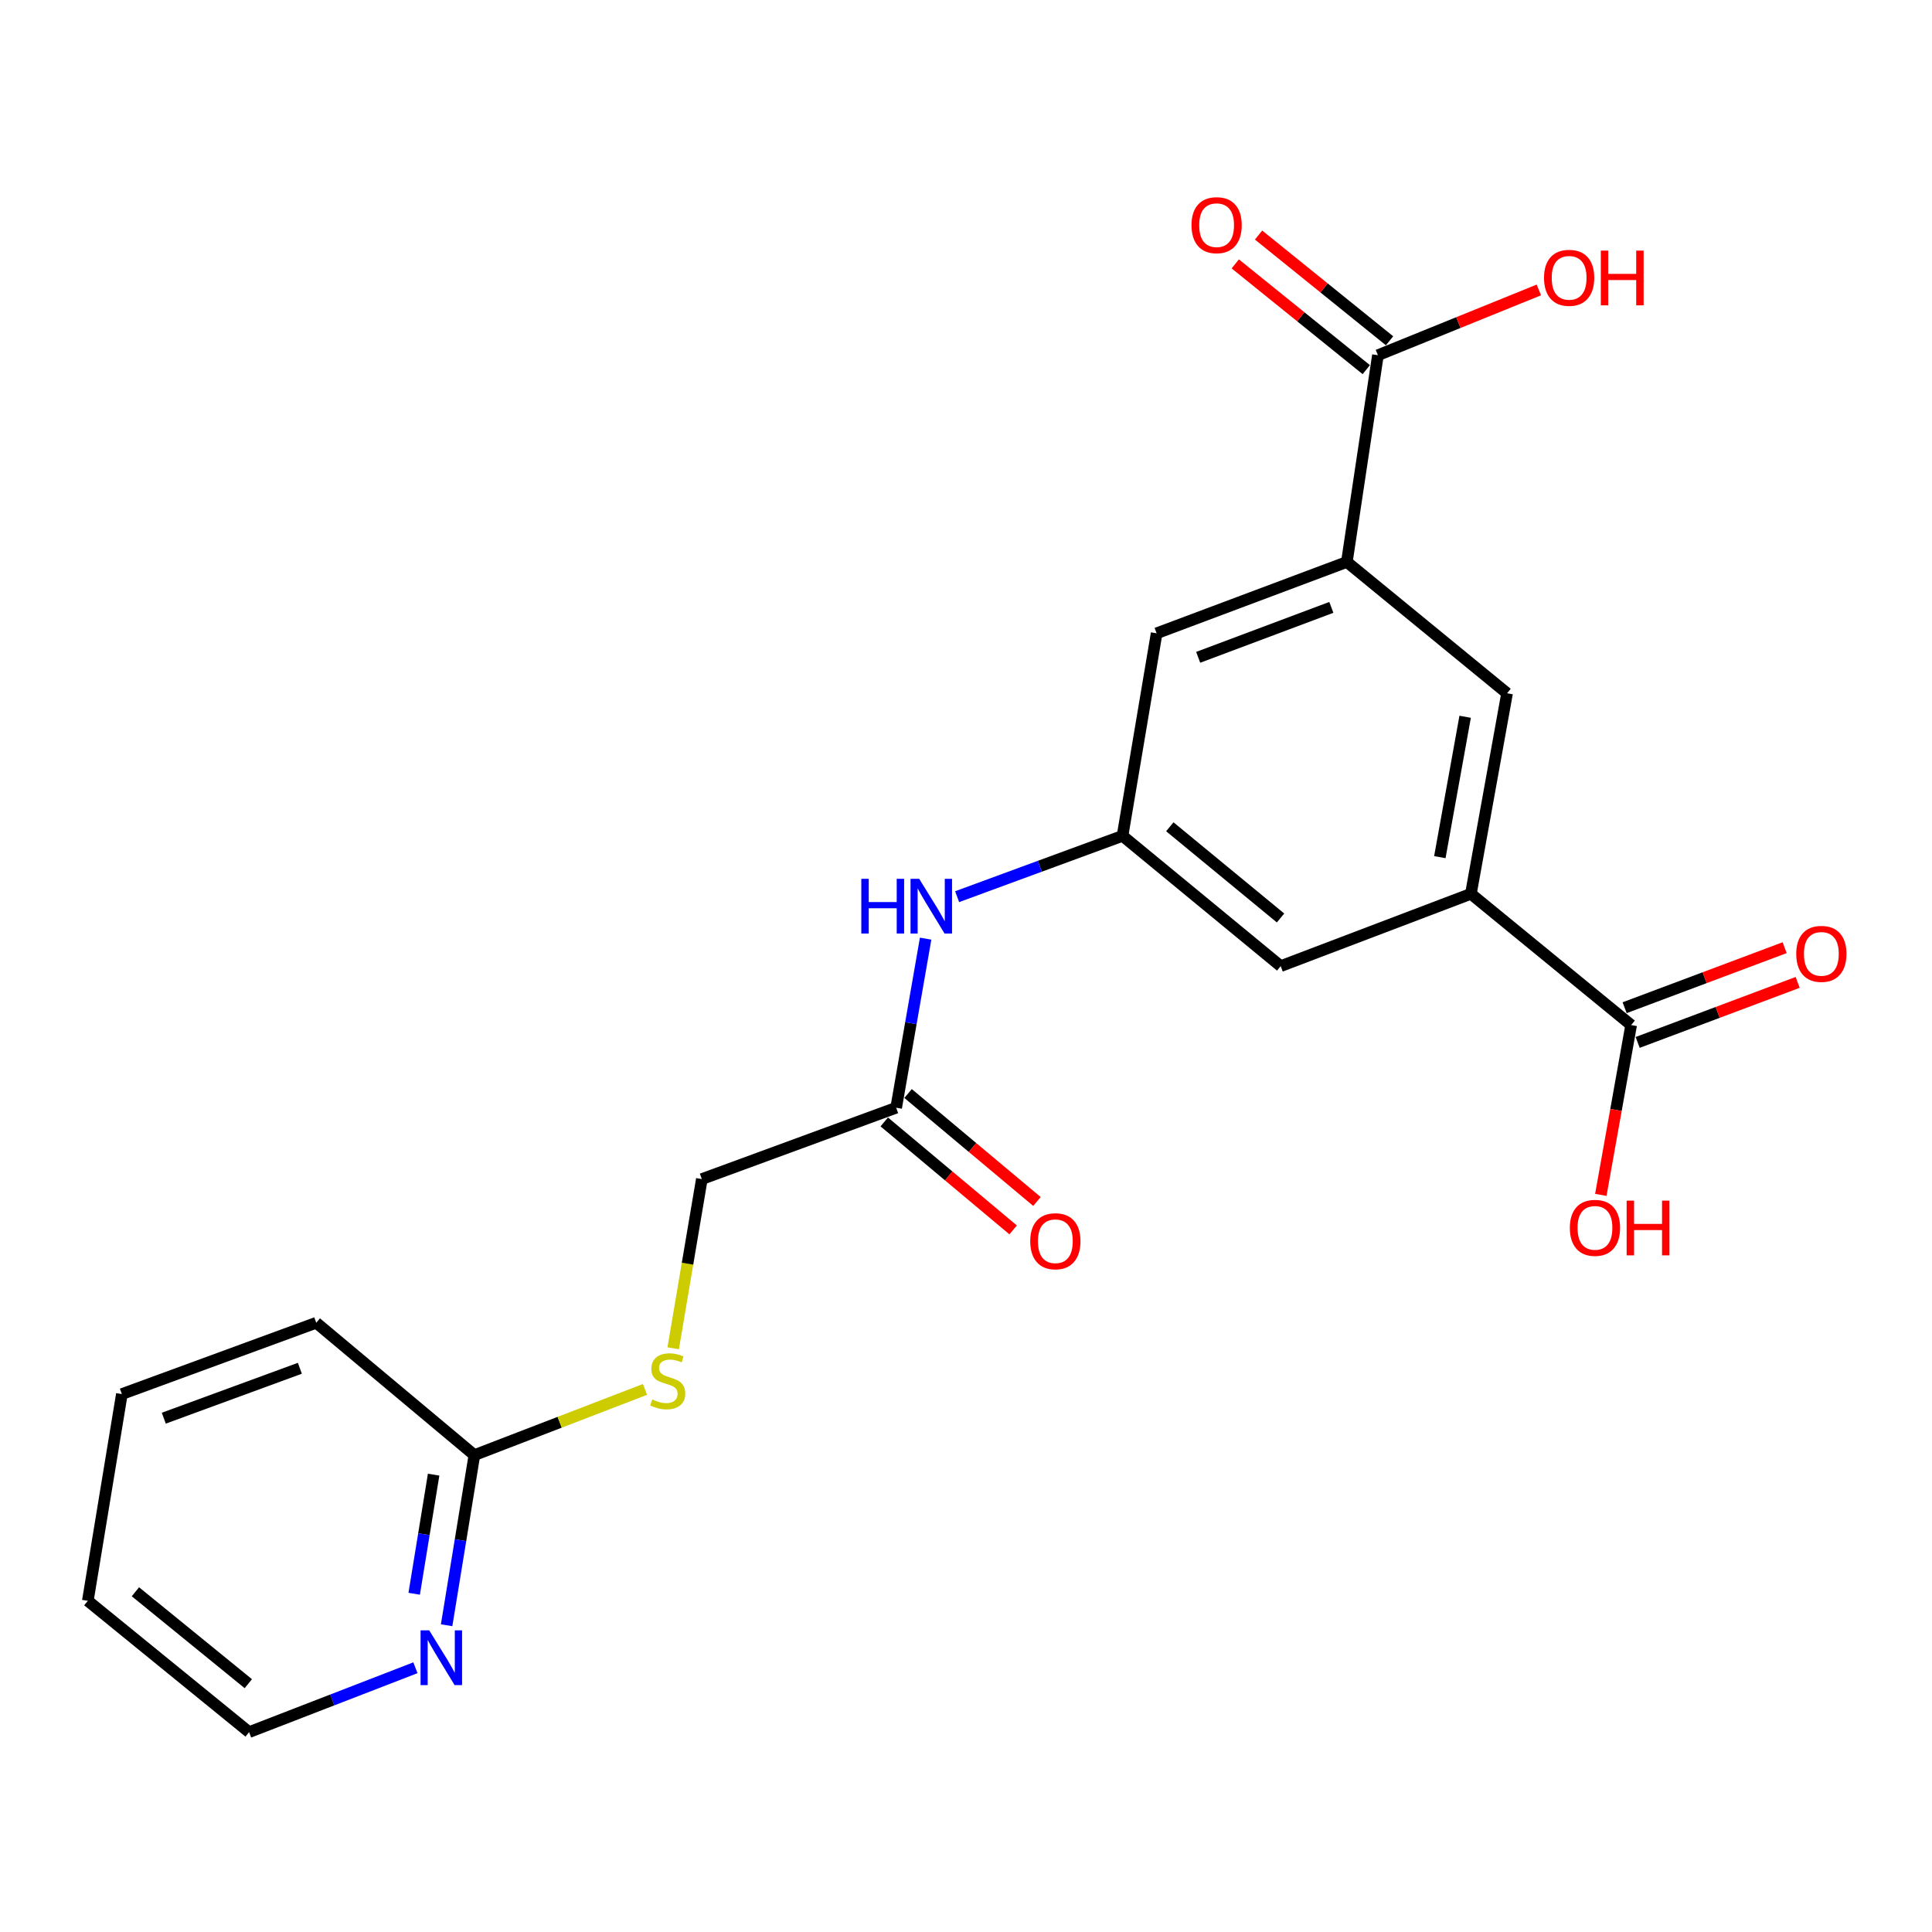 <?xml version='1.0' encoding='iso-8859-1'?>
<svg version='1.1' baseProfile='full'
              xmlns='http://www.w3.org/2000/svg'
                      xmlns:rdkit='http://www.rdkit.org/xml'
                      xmlns:xlink='http://www.w3.org/1999/xlink'
                  xml:space='preserve'
width='1000px' height='1000px' viewBox='0 0 1000 1000'>
<!-- END OF HEADER -->
<rect style='opacity:1.0;fill:#FFFFFF;stroke:none' width='1000' height='1000' x='0' y='0'> </rect>
<path class='bond-2' d='M 761.334,462.636 L 844.281,530.571' style='fill:none;fill-rule:evenodd;stroke:#000000;stroke-width:6px;stroke-linecap:butt;stroke-linejoin:miter;stroke-opacity:1' />
<path class='bond-4' d='M 761.334,462.636 L 780.056,358.835' style='fill:none;fill-rule:evenodd;stroke:#000000;stroke-width:6px;stroke-linecap:butt;stroke-linejoin:miter;stroke-opacity:1' />
<path class='bond-4' d='M 745.256,443.659 L 758.361,370.999' style='fill:none;fill-rule:evenodd;stroke:#000000;stroke-width:6px;stroke-linecap:butt;stroke-linejoin:miter;stroke-opacity:1' />
<path class='bond-7' d='M 761.334,462.636 L 662.885,500.068' style='fill:none;fill-rule:evenodd;stroke:#000000;stroke-width:6px;stroke-linecap:butt;stroke-linejoin:miter;stroke-opacity:1' />
<path class='bond-0' d='M 697.13,290.868 L 780.056,358.835' style='fill:none;fill-rule:evenodd;stroke:#000000;stroke-width:6px;stroke-linecap:butt;stroke-linejoin:miter;stroke-opacity:1' />
<path class='bond-1' d='M 697.13,290.868 L 713.208,183.858' style='fill:none;fill-rule:evenodd;stroke:#000000;stroke-width:6px;stroke-linecap:butt;stroke-linejoin:miter;stroke-opacity:1' />
<path class='bond-22' d='M 697.13,290.868 L 598.671,327.799' style='fill:none;fill-rule:evenodd;stroke:#000000;stroke-width:6px;stroke-linecap:butt;stroke-linejoin:miter;stroke-opacity:1' />
<path class='bond-22' d='M 689.101,314.376 L 620.18,340.228' style='fill:none;fill-rule:evenodd;stroke:#000000;stroke-width:6px;stroke-linecap:butt;stroke-linejoin:miter;stroke-opacity:1' />
<path class='bond-13' d='M 719.235,176.391 L 685.33,149.025' style='fill:none;fill-rule:evenodd;stroke:#000000;stroke-width:6px;stroke-linecap:butt;stroke-linejoin:miter;stroke-opacity:1' />
<path class='bond-13' d='M 685.33,149.025 L 651.426,121.658' style='fill:none;fill-rule:evenodd;stroke:#FF0000;stroke-width:6px;stroke-linecap:butt;stroke-linejoin:miter;stroke-opacity:1' />
<path class='bond-13' d='M 707.181,191.325 L 673.277,163.958' style='fill:none;fill-rule:evenodd;stroke:#000000;stroke-width:6px;stroke-linecap:butt;stroke-linejoin:miter;stroke-opacity:1' />
<path class='bond-13' d='M 673.277,163.958 L 639.373,136.591' style='fill:none;fill-rule:evenodd;stroke:#FF0000;stroke-width:6px;stroke-linecap:butt;stroke-linejoin:miter;stroke-opacity:1' />
<path class='bond-16' d='M 713.208,183.858 L 754.858,166.965' style='fill:none;fill-rule:evenodd;stroke:#000000;stroke-width:6px;stroke-linecap:butt;stroke-linejoin:miter;stroke-opacity:1' />
<path class='bond-16' d='M 754.858,166.965 L 796.509,150.073' style='fill:none;fill-rule:evenodd;stroke:#FF0000;stroke-width:6px;stroke-linecap:butt;stroke-linejoin:miter;stroke-opacity:1' />
<path class='bond-12' d='M 847.651,539.555 L 889.061,524.021' style='fill:none;fill-rule:evenodd;stroke:#000000;stroke-width:6px;stroke-linecap:butt;stroke-linejoin:miter;stroke-opacity:1' />
<path class='bond-12' d='M 889.061,524.021 L 930.471,508.486' style='fill:none;fill-rule:evenodd;stroke:#FF0000;stroke-width:6px;stroke-linecap:butt;stroke-linejoin:miter;stroke-opacity:1' />
<path class='bond-12' d='M 840.91,521.587 L 882.32,506.053' style='fill:none;fill-rule:evenodd;stroke:#000000;stroke-width:6px;stroke-linecap:butt;stroke-linejoin:miter;stroke-opacity:1' />
<path class='bond-12' d='M 882.32,506.053 L 923.73,490.518' style='fill:none;fill-rule:evenodd;stroke:#FF0000;stroke-width:6px;stroke-linecap:butt;stroke-linejoin:miter;stroke-opacity:1' />
<path class='bond-17' d='M 844.281,530.571 L 836.431,574.518' style='fill:none;fill-rule:evenodd;stroke:#000000;stroke-width:6px;stroke-linecap:butt;stroke-linejoin:miter;stroke-opacity:1' />
<path class='bond-17' d='M 836.431,574.518 L 828.582,618.465' style='fill:none;fill-rule:evenodd;stroke:#FF0000;stroke-width:6px;stroke-linecap:butt;stroke-linejoin:miter;stroke-opacity:1' />
<path class='bond-3' d='M 581.015,432.634 L 662.885,500.068' style='fill:none;fill-rule:evenodd;stroke:#000000;stroke-width:6px;stroke-linecap:butt;stroke-linejoin:miter;stroke-opacity:1' />
<path class='bond-3' d='M 605.497,427.936 L 662.806,475.14' style='fill:none;fill-rule:evenodd;stroke:#000000;stroke-width:6px;stroke-linecap:butt;stroke-linejoin:miter;stroke-opacity:1' />
<path class='bond-6' d='M 581.015,432.634 L 538.213,448.374' style='fill:none;fill-rule:evenodd;stroke:#000000;stroke-width:6px;stroke-linecap:butt;stroke-linejoin:miter;stroke-opacity:1' />
<path class='bond-6' d='M 538.213,448.374 L 495.41,464.114' style='fill:none;fill-rule:evenodd;stroke:#0000FF;stroke-width:6px;stroke-linecap:butt;stroke-linejoin:miter;stroke-opacity:1' />
<path class='bond-8' d='M 581.015,432.634 L 598.671,327.799' style='fill:none;fill-rule:evenodd;stroke:#000000;stroke-width:6px;stroke-linecap:butt;stroke-linejoin:miter;stroke-opacity:1' />
<path class='bond-5' d='M 463.856,573.356 L 471.48,529.598' style='fill:none;fill-rule:evenodd;stroke:#000000;stroke-width:6px;stroke-linecap:butt;stroke-linejoin:miter;stroke-opacity:1' />
<path class='bond-5' d='M 471.48,529.598 L 479.105,485.84' style='fill:none;fill-rule:evenodd;stroke:#0000FF;stroke-width:6px;stroke-linecap:butt;stroke-linejoin:miter;stroke-opacity:1' />
<path class='bond-14' d='M 457.694,580.711 L 491.047,608.652' style='fill:none;fill-rule:evenodd;stroke:#000000;stroke-width:6px;stroke-linecap:butt;stroke-linejoin:miter;stroke-opacity:1' />
<path class='bond-14' d='M 491.047,608.652 L 524.399,636.592' style='fill:none;fill-rule:evenodd;stroke:#FF0000;stroke-width:6px;stroke-linecap:butt;stroke-linejoin:miter;stroke-opacity:1' />
<path class='bond-14' d='M 470.018,566 L 503.37,593.941' style='fill:none;fill-rule:evenodd;stroke:#000000;stroke-width:6px;stroke-linecap:butt;stroke-linejoin:miter;stroke-opacity:1' />
<path class='bond-14' d='M 503.37,593.941 L 536.723,621.882' style='fill:none;fill-rule:evenodd;stroke:#FF0000;stroke-width:6px;stroke-linecap:butt;stroke-linejoin:miter;stroke-opacity:1' />
<path class='bond-15' d='M 463.856,573.356 L 363.275,610.287' style='fill:none;fill-rule:evenodd;stroke:#000000;stroke-width:6px;stroke-linecap:butt;stroke-linejoin:miter;stroke-opacity:1' />
<path class='bond-9' d='M 245.54,753.163 L 289.694,736.161' style='fill:none;fill-rule:evenodd;stroke:#000000;stroke-width:6px;stroke-linecap:butt;stroke-linejoin:miter;stroke-opacity:1' />
<path class='bond-9' d='M 289.694,736.161 L 333.848,719.16' style='fill:none;fill-rule:evenodd;stroke:#CCCC00;stroke-width:6px;stroke-linecap:butt;stroke-linejoin:miter;stroke-opacity:1' />
<path class='bond-10' d='M 245.54,753.163 L 238.356,797.193' style='fill:none;fill-rule:evenodd;stroke:#000000;stroke-width:6px;stroke-linecap:butt;stroke-linejoin:miter;stroke-opacity:1' />
<path class='bond-10' d='M 238.356,797.193 L 231.172,841.223' style='fill:none;fill-rule:evenodd;stroke:#0000FF;stroke-width:6px;stroke-linecap:butt;stroke-linejoin:miter;stroke-opacity:1' />
<path class='bond-10' d='M 224.444,763.281 L 219.415,794.103' style='fill:none;fill-rule:evenodd;stroke:#000000;stroke-width:6px;stroke-linecap:butt;stroke-linejoin:miter;stroke-opacity:1' />
<path class='bond-10' d='M 219.415,794.103 L 214.386,824.924' style='fill:none;fill-rule:evenodd;stroke:#0000FF;stroke-width:6px;stroke-linecap:butt;stroke-linejoin:miter;stroke-opacity:1' />
<path class='bond-19' d='M 245.54,753.163 L 163.691,684.662' style='fill:none;fill-rule:evenodd;stroke:#000000;stroke-width:6px;stroke-linecap:butt;stroke-linejoin:miter;stroke-opacity:1' />
<path class='bond-18' d='M 215.021,863.229 L 171.977,879.889' style='fill:none;fill-rule:evenodd;stroke:#0000FF;stroke-width:6px;stroke-linecap:butt;stroke-linejoin:miter;stroke-opacity:1' />
<path class='bond-18' d='M 171.977,879.889 L 128.934,896.55' style='fill:none;fill-rule:evenodd;stroke:#000000;stroke-width:6px;stroke-linecap:butt;stroke-linejoin:miter;stroke-opacity:1' />
<path class='bond-11' d='M 348.447,697.866 L 355.861,654.077' style='fill:none;fill-rule:evenodd;stroke:#CCCC00;stroke-width:6px;stroke-linecap:butt;stroke-linejoin:miter;stroke-opacity:1' />
<path class='bond-11' d='M 355.861,654.077 L 363.275,610.287' style='fill:none;fill-rule:evenodd;stroke:#000000;stroke-width:6px;stroke-linecap:butt;stroke-linejoin:miter;stroke-opacity:1' />
<path class='bond-23' d='M 128.934,896.55 L 45.455,828.582' style='fill:none;fill-rule:evenodd;stroke:#000000;stroke-width:6px;stroke-linecap:butt;stroke-linejoin:miter;stroke-opacity:1' />
<path class='bond-23' d='M 128.529,871.472 L 70.093,823.895' style='fill:none;fill-rule:evenodd;stroke:#000000;stroke-width:6px;stroke-linecap:butt;stroke-linejoin:miter;stroke-opacity:1' />
<path class='bond-21' d='M 163.691,684.662 L 63.078,721.572' style='fill:none;fill-rule:evenodd;stroke:#000000;stroke-width:6px;stroke-linecap:butt;stroke-linejoin:miter;stroke-opacity:1' />
<path class='bond-21' d='M 155.209,708.215 L 84.779,734.053' style='fill:none;fill-rule:evenodd;stroke:#000000;stroke-width:6px;stroke-linecap:butt;stroke-linejoin:miter;stroke-opacity:1' />
<path class='bond-20' d='M 45.455,828.582 L 63.078,721.572' style='fill:none;fill-rule:evenodd;stroke:#000000;stroke-width:6px;stroke-linecap:butt;stroke-linejoin:miter;stroke-opacity:1' />
<path  class='atom-7' d='M 445.814 454.873
L 449.654 454.873
L 449.654 466.913
L 464.134 466.913
L 464.134 454.873
L 467.974 454.873
L 467.974 483.193
L 464.134 483.193
L 464.134 470.113
L 449.654 470.113
L 449.654 483.193
L 445.814 483.193
L 445.814 454.873
' fill='#0000FF'/>
<path  class='atom-7' d='M 475.774 454.873
L 485.054 469.873
Q 485.974 471.353, 487.454 474.033
Q 488.934 476.713, 489.014 476.873
L 489.014 454.873
L 492.774 454.873
L 492.774 483.193
L 488.894 483.193
L 478.934 466.793
Q 477.774 464.873, 476.534 462.673
Q 475.334 460.473, 474.974 459.793
L 474.974 483.193
L 471.294 483.193
L 471.294 454.873
L 475.774 454.873
' fill='#0000FF'/>
<path  class='atom-11' d='M 222.168 843.88
L 231.448 858.88
Q 232.368 860.36, 233.848 863.04
Q 235.328 865.72, 235.408 865.88
L 235.408 843.88
L 239.168 843.88
L 239.168 872.2
L 235.288 872.2
L 225.328 855.8
Q 224.168 853.88, 222.928 851.68
Q 221.728 849.48, 221.368 848.8
L 221.368 872.2
L 217.688 872.2
L 217.688 843.88
L 222.168 843.88
' fill='#0000FF'/>
<path  class='atom-12' d='M 337.609 724.352
Q 337.929 724.472, 339.249 725.032
Q 340.569 725.592, 342.009 725.952
Q 343.489 726.272, 344.929 726.272
Q 347.609 726.272, 349.169 724.992
Q 350.729 723.672, 350.729 721.392
Q 350.729 719.832, 349.929 718.872
Q 349.169 717.912, 347.969 717.392
Q 346.769 716.872, 344.769 716.272
Q 342.249 715.512, 340.729 714.792
Q 339.249 714.072, 338.169 712.552
Q 337.129 711.032, 337.129 708.472
Q 337.129 704.912, 339.529 702.712
Q 341.969 700.512, 346.769 700.512
Q 350.049 700.512, 353.769 702.072
L 352.849 705.152
Q 349.449 703.752, 346.889 703.752
Q 344.129 703.752, 342.609 704.912
Q 341.089 706.032, 341.129 707.992
Q 341.129 709.512, 341.889 710.432
Q 342.689 711.352, 343.809 711.872
Q 344.969 712.392, 346.889 712.992
Q 349.449 713.792, 350.969 714.592
Q 352.489 715.392, 353.569 717.032
Q 354.689 718.632, 354.689 721.392
Q 354.689 725.312, 352.049 727.432
Q 349.449 729.512, 345.089 729.512
Q 342.569 729.512, 340.649 728.952
Q 338.769 728.432, 336.529 727.512
L 337.609 724.352
' fill='#CCCC00'/>
<path  class='atom-13' d='M 929.729 493.72
Q 929.729 486.92, 933.089 483.12
Q 936.449 479.32, 942.729 479.32
Q 949.009 479.32, 952.369 483.12
Q 955.729 486.92, 955.729 493.72
Q 955.729 500.6, 952.329 504.52
Q 948.929 508.4, 942.729 508.4
Q 936.489 508.4, 933.089 504.52
Q 929.729 500.64, 929.729 493.72
M 942.729 505.2
Q 947.049 505.2, 949.369 502.32
Q 951.729 499.4, 951.729 493.72
Q 951.729 488.16, 949.369 485.36
Q 947.049 482.52, 942.729 482.52
Q 938.409 482.52, 936.049 485.32
Q 933.729 488.12, 933.729 493.72
Q 933.729 499.44, 936.049 502.32
Q 938.409 505.2, 942.729 505.2
' fill='#FF0000'/>
<path  class='atom-14' d='M 616.717 116.546
Q 616.717 109.746, 620.077 105.946
Q 623.437 102.146, 629.717 102.146
Q 635.997 102.146, 639.357 105.946
Q 642.717 109.746, 642.717 116.546
Q 642.717 123.426, 639.317 127.346
Q 635.917 131.226, 629.717 131.226
Q 623.477 131.226, 620.077 127.346
Q 616.717 123.466, 616.717 116.546
M 629.717 128.026
Q 634.037 128.026, 636.357 125.146
Q 638.717 122.226, 638.717 116.546
Q 638.717 110.986, 636.357 108.186
Q 634.037 105.346, 629.717 105.346
Q 625.397 105.346, 623.037 108.146
Q 620.717 110.946, 620.717 116.546
Q 620.717 122.266, 623.037 125.146
Q 625.397 128.026, 629.717 128.026
' fill='#FF0000'/>
<path  class='atom-15' d='M 533.248 642.459
Q 533.248 635.659, 536.608 631.859
Q 539.968 628.059, 546.248 628.059
Q 552.528 628.059, 555.888 631.859
Q 559.248 635.659, 559.248 642.459
Q 559.248 649.339, 555.848 653.259
Q 552.448 657.139, 546.248 657.139
Q 540.008 657.139, 536.608 653.259
Q 533.248 649.379, 533.248 642.459
M 546.248 653.939
Q 550.568 653.939, 552.888 651.059
Q 555.248 648.139, 555.248 642.459
Q 555.248 636.899, 552.888 634.099
Q 550.568 631.259, 546.248 631.259
Q 541.928 631.259, 539.568 634.059
Q 537.248 636.859, 537.248 642.459
Q 537.248 648.179, 539.568 651.059
Q 541.928 653.939, 546.248 653.939
' fill='#FF0000'/>
<path  class='atom-17' d='M 799.179 143.797
Q 799.179 136.997, 802.539 133.197
Q 805.899 129.397, 812.179 129.397
Q 818.459 129.397, 821.819 133.197
Q 825.179 136.997, 825.179 143.797
Q 825.179 150.677, 821.779 154.597
Q 818.379 158.477, 812.179 158.477
Q 805.939 158.477, 802.539 154.597
Q 799.179 150.717, 799.179 143.797
M 812.179 155.277
Q 816.499 155.277, 818.819 152.397
Q 821.179 149.477, 821.179 143.797
Q 821.179 138.237, 818.819 135.437
Q 816.499 132.597, 812.179 132.597
Q 807.859 132.597, 805.499 135.397
Q 803.179 138.197, 803.179 143.797
Q 803.179 149.517, 805.499 152.397
Q 807.859 155.277, 812.179 155.277
' fill='#FF0000'/>
<path  class='atom-17' d='M 828.579 129.717
L 832.419 129.717
L 832.419 141.757
L 846.899 141.757
L 846.899 129.717
L 850.739 129.717
L 850.739 158.037
L 846.899 158.037
L 846.899 144.957
L 832.419 144.957
L 832.419 158.037
L 828.579 158.037
L 828.579 129.717
' fill='#FF0000'/>
<path  class='atom-18' d='M 812.548 635.529
Q 812.548 628.729, 815.908 624.929
Q 819.268 621.129, 825.548 621.129
Q 831.828 621.129, 835.188 624.929
Q 838.548 628.729, 838.548 635.529
Q 838.548 642.409, 835.148 646.329
Q 831.748 650.209, 825.548 650.209
Q 819.308 650.209, 815.908 646.329
Q 812.548 642.449, 812.548 635.529
M 825.548 647.009
Q 829.868 647.009, 832.188 644.129
Q 834.548 641.209, 834.548 635.529
Q 834.548 629.969, 832.188 627.169
Q 829.868 624.329, 825.548 624.329
Q 821.228 624.329, 818.868 627.129
Q 816.548 629.929, 816.548 635.529
Q 816.548 641.249, 818.868 644.129
Q 821.228 647.009, 825.548 647.009
' fill='#FF0000'/>
<path  class='atom-18' d='M 841.948 621.449
L 845.788 621.449
L 845.788 633.489
L 860.268 633.489
L 860.268 621.449
L 864.108 621.449
L 864.108 649.769
L 860.268 649.769
L 860.268 636.689
L 845.788 636.689
L 845.788 649.769
L 841.948 649.769
L 841.948 621.449
' fill='#FF0000'/>
</svg>
